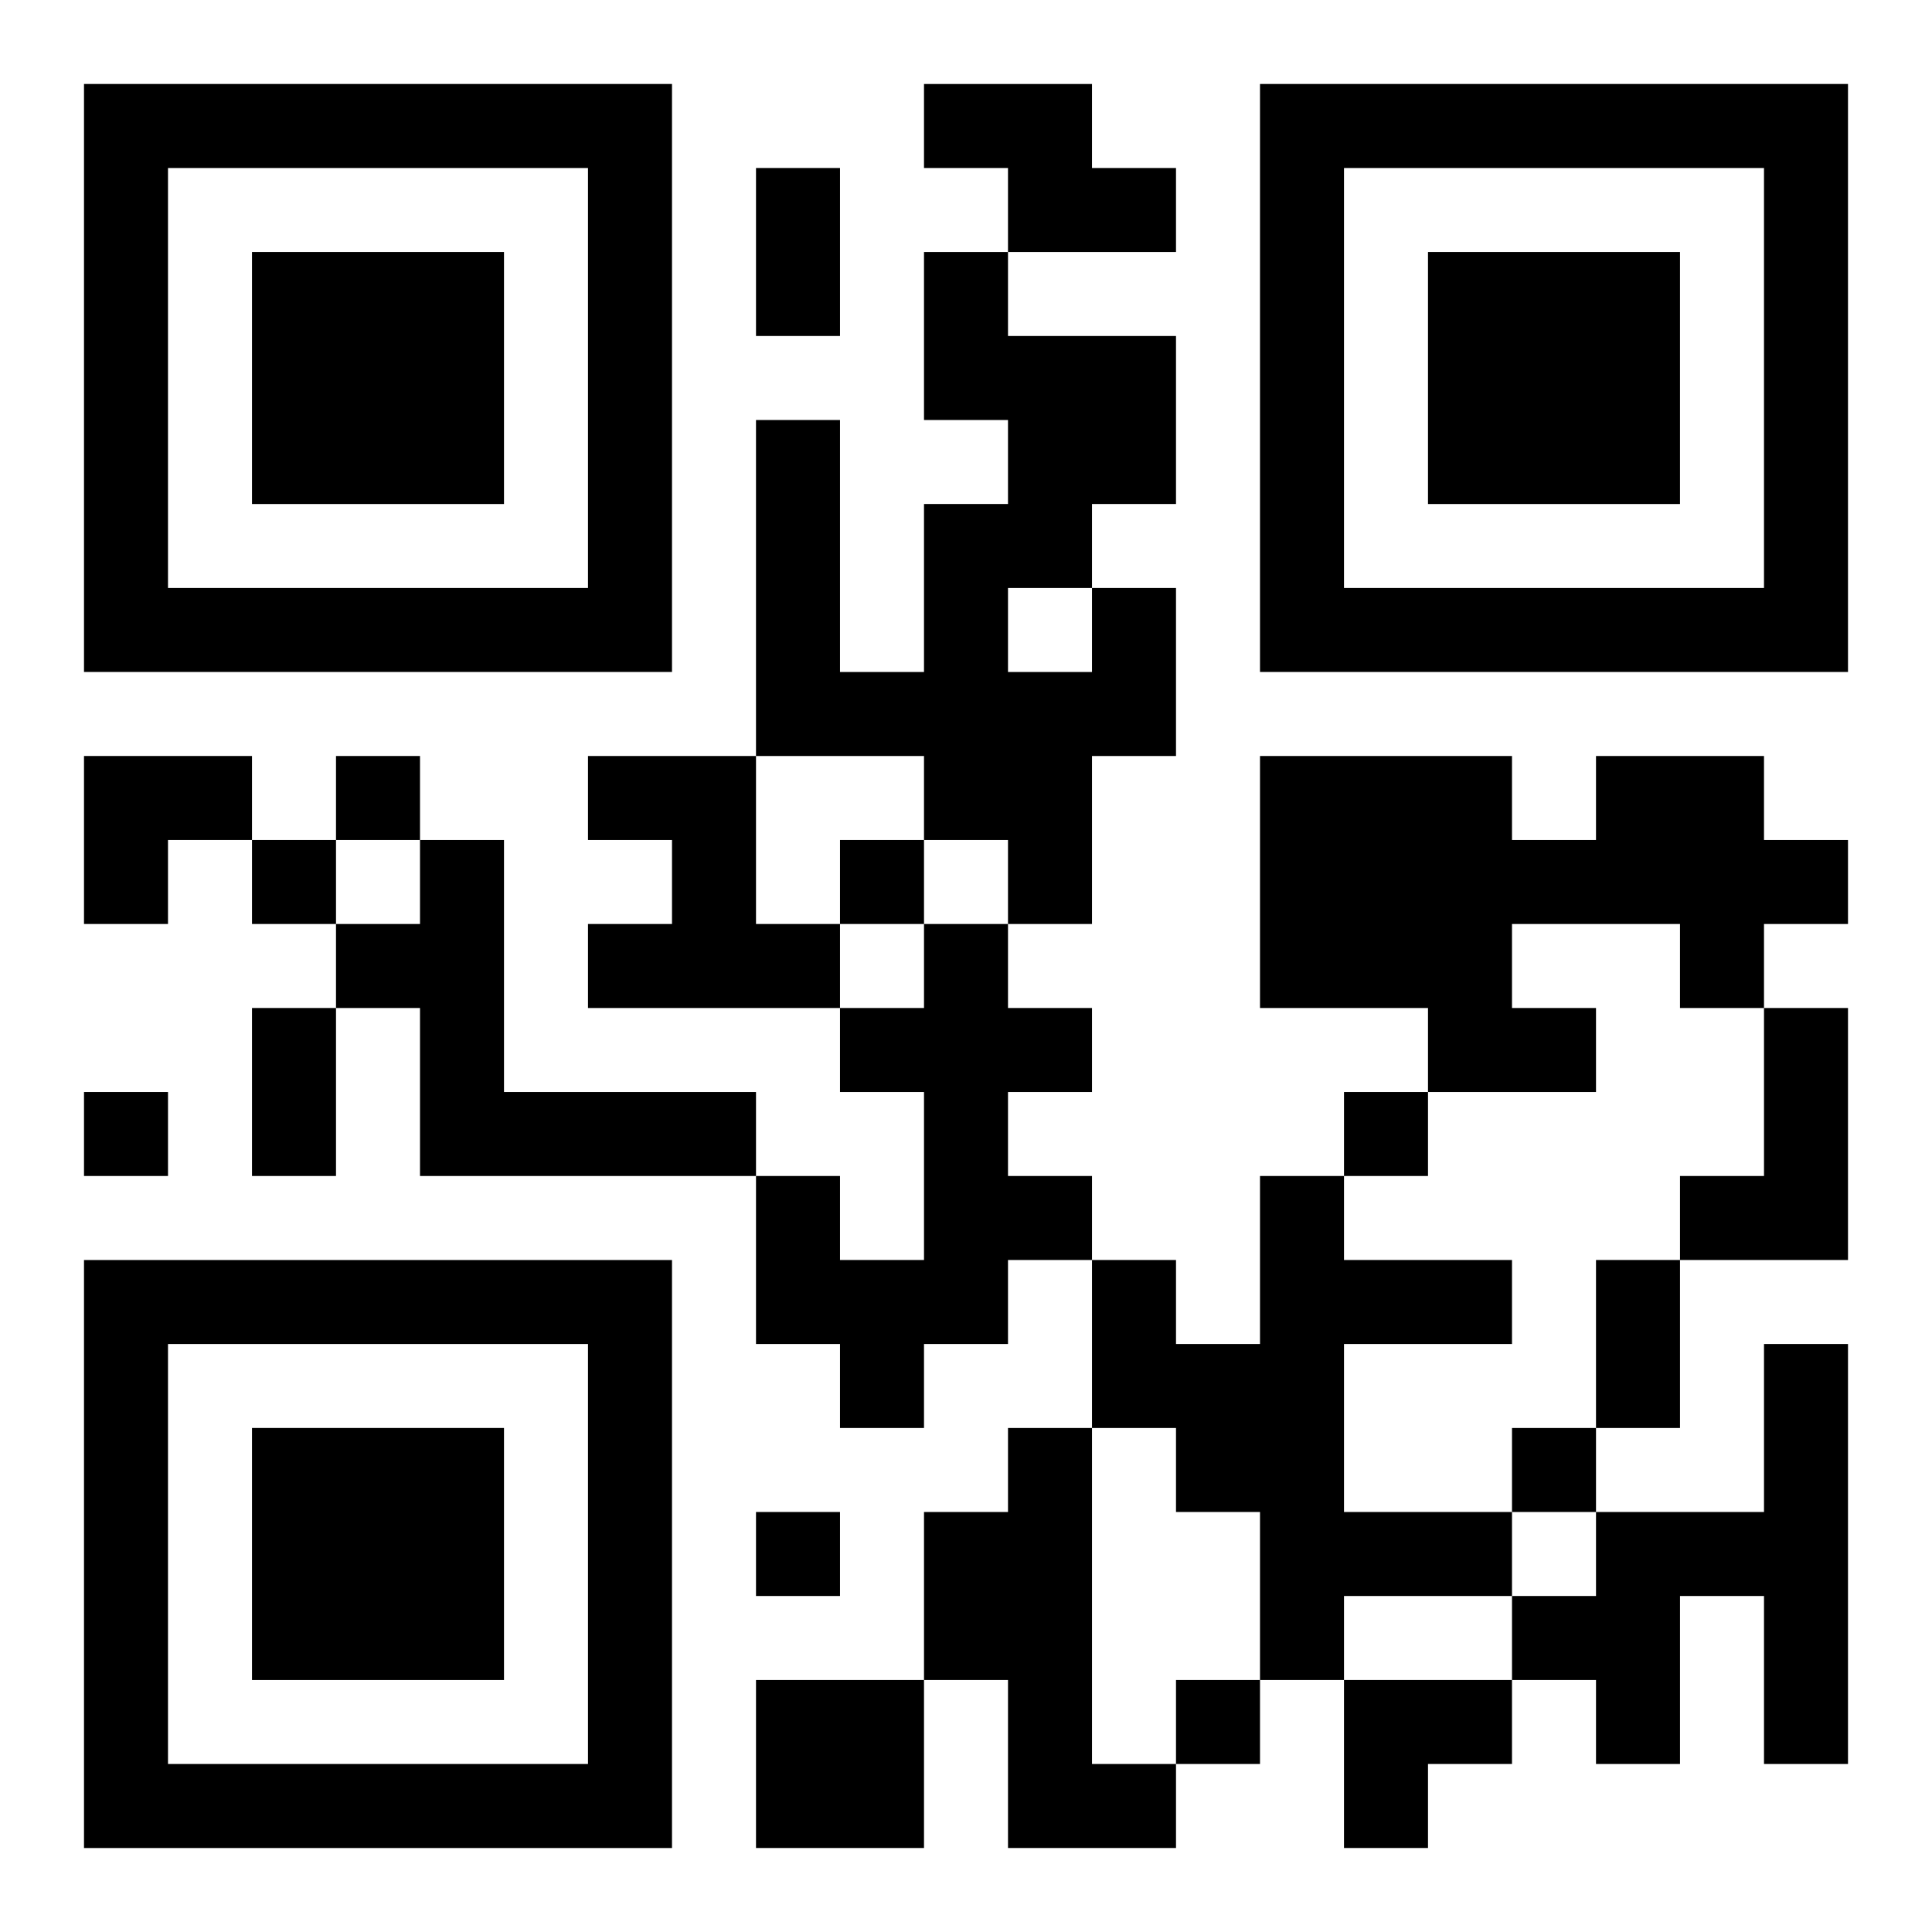 <?xml version="1.0" encoding="UTF-8"?>
<svg width="250" height="250" baseProfile="full" version="1.1" viewBox="-1 -1 23 23" xmlns="http://www.w3.org/2000/svg" xmlns:xlink="http://www.w3.org/1999/xlink"><symbol id="a"><path d="m0 7v7h7v-7h-7zm1 1h5v5h-5v-5zm1 1v3h3v-3h-3z"/></symbol><use y="-7" xlink:href="#a"/><use y="7" xlink:href="#a"/><use x="14" y="-7" xlink:href="#a"/><path d="m10 0h2v1h1v1h-2v-1h-1v-1m2 6h1v2h-1v2h-1v-1h-1v-1h-2v-4h1v3h1v-2h1v-1h-1v-2h1v1h2v2h-1v1m-1 0v1h1v-1h-1m-5 2h2v2h1v1h-3v-1h1v-1h-1v-1m12 0h2v1h1v1h-1v1h-1v-1h-2v1h1v1h-2v-1h-2v-3h3v1h1v-1m-14 1h1v3h3v1h-4v-2h-1v-1h1v-1m6 1h1v1h1v1h-1v1h1v1h-1v1h-1v1h-1v-1h-1v-2h1v1h1v-2h-1v-1h1v-1m10 1h1v3h-2v-1h1v-2m-6 2h1v1h2v1h-2v2h2v1h-2v1h-1v-2h-1v-1h-1v-2h1v1h1v-2m6 2h1v5h-1v-2h-1v2h-1v-1h-1v-1h1v-1h2v-2m-9 1h1v4h1v1h-2v-2h-1v-2h1v-1m-3 3h2v2h-2v-2m-5-11v1h1v-1h-1m-1 1v1h1v-1h-1m7 0v1h1v-1h-1m-9 3v1h1v-1h-1m15 0v1h1v-1h-1m2 4v1h1v-1h-1m-9 1v1h1v-1h-1m5 2v1h1v-1h-1m-5-18h1v2h-1v-2m-6 10h1v2h-1v-2m16 3h1v2h-1v-2m-18-6h2v1h-1v1h-1zm15 11h2v1h-1v1h-1z"/></svg>
